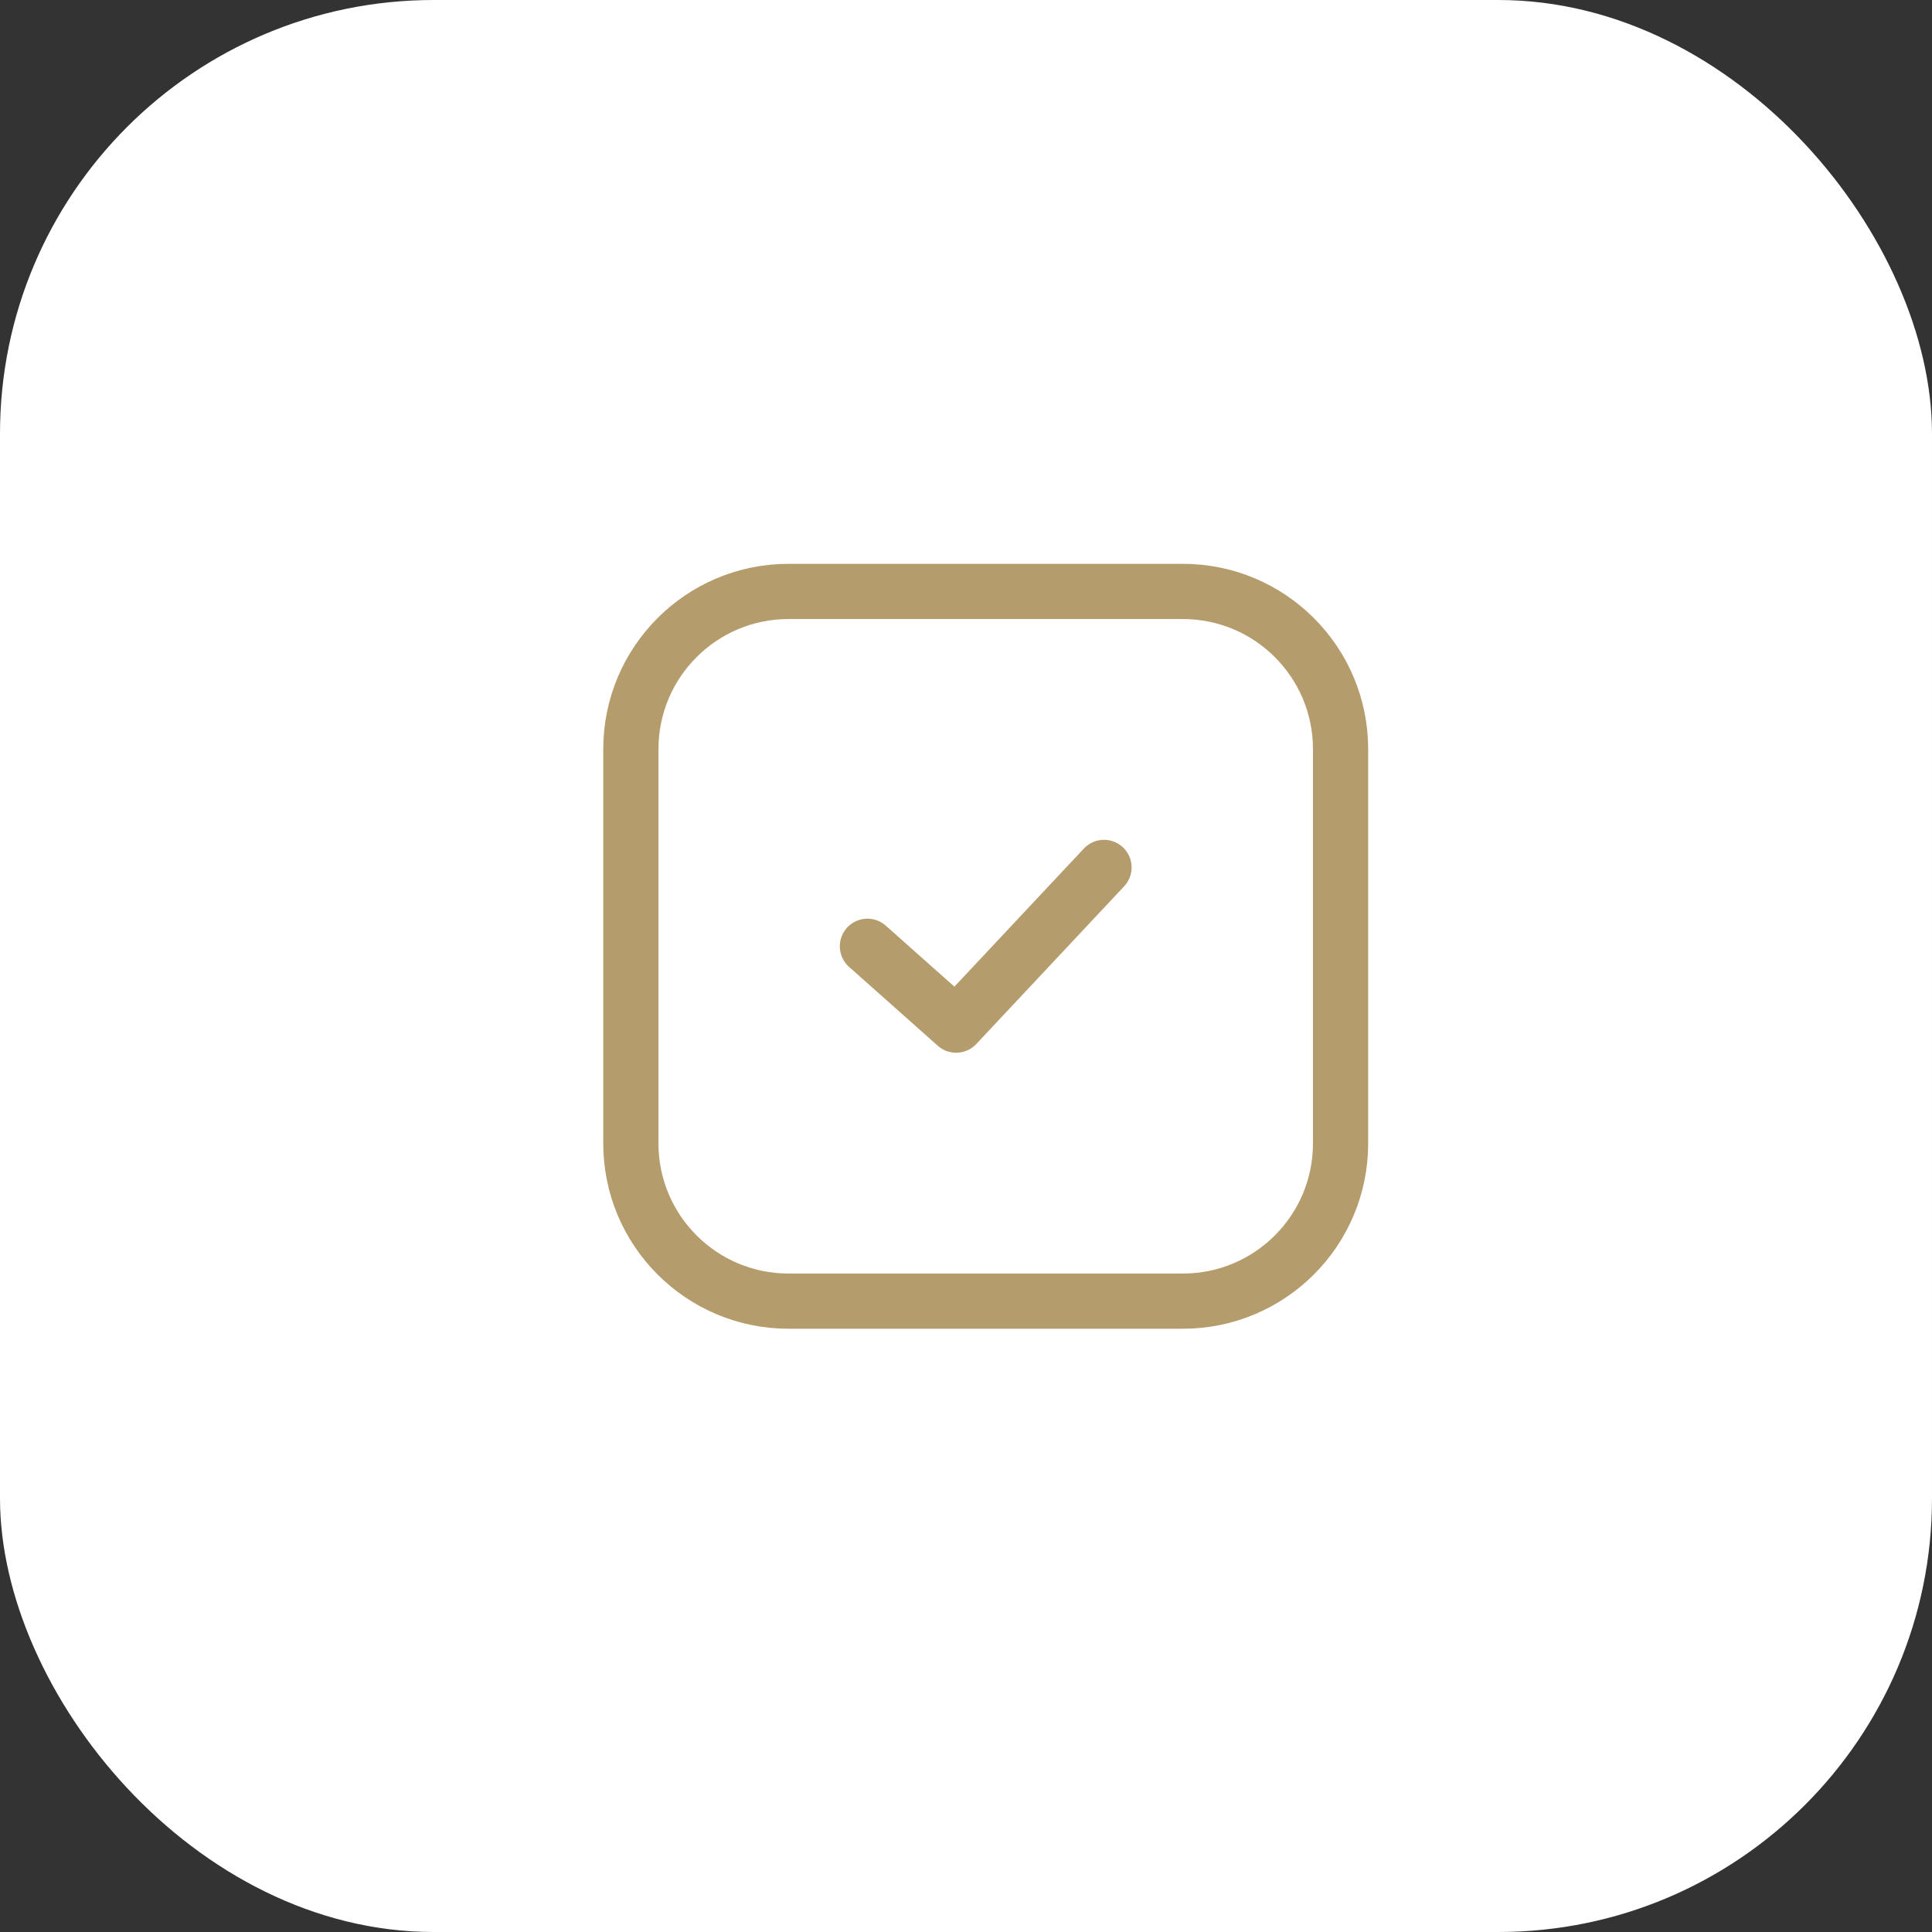 <?xml version="1.0" encoding="UTF-8"?> <svg xmlns="http://www.w3.org/2000/svg" width="49" height="49" viewBox="0 0 49 49" fill="none"><rect x="0" y="0" width="49" height="49" fill="#333333" stroke="none"/><rect width="49" height="49" rx="11" fill="white"></rect><g clip-path="url(#clip0_341_173)"><path d="M30 15H20C17.791 15 16 16.791 16 19V29C16 31.209 17.791 33 20 33H30C32.209 33 34 31.209 34 29V19C34 16.791 32.209 15 30 15Z" stroke="#B49C6C" stroke-width="1.4" stroke-linecap="round" stroke-linejoin="round"></path><path d="M22 24L24.25 26L28 22" stroke="#B49C6C" stroke-width="1.4" stroke-linecap="round" stroke-linejoin="round"></path></g><defs><clipPath id="clip0_341_173"><rect width="20" height="20" fill="white" transform="translate(15 14)"></rect></clipPath></defs></svg> 